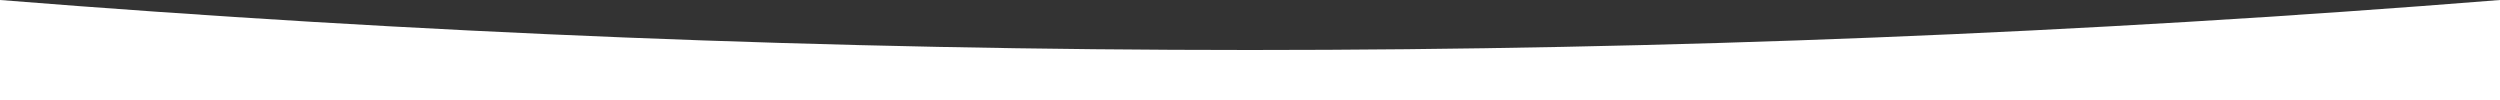 <?xml version="1.0" standalone="no"?>
<!DOCTYPE svg PUBLIC "-//W3C//DTD SVG 1.1//EN" "http://www.w3.org/Graphics/SVG/1.1/DTD/svg11.dtd" >
<!--
2014-12-4: Created.
-->
<svg xmlns="http://www.w3.org/2000/svg" viewBox="0 0 500 20" preserveAspectRatio="none">
        <rect x="0" y="0" width="500" height="20" fill="#333333" stroke="none"/>
        <defs>
            <clipPath id="shape">
                <path d="M0,20 L0,0 Q250,20 500,0 L500,20 Z" />
            </clipPath>
        </defs>
        <rect x="0" y="0" width="500" height="20" fill="white" clip-path="url(#shape)" />
    </svg>